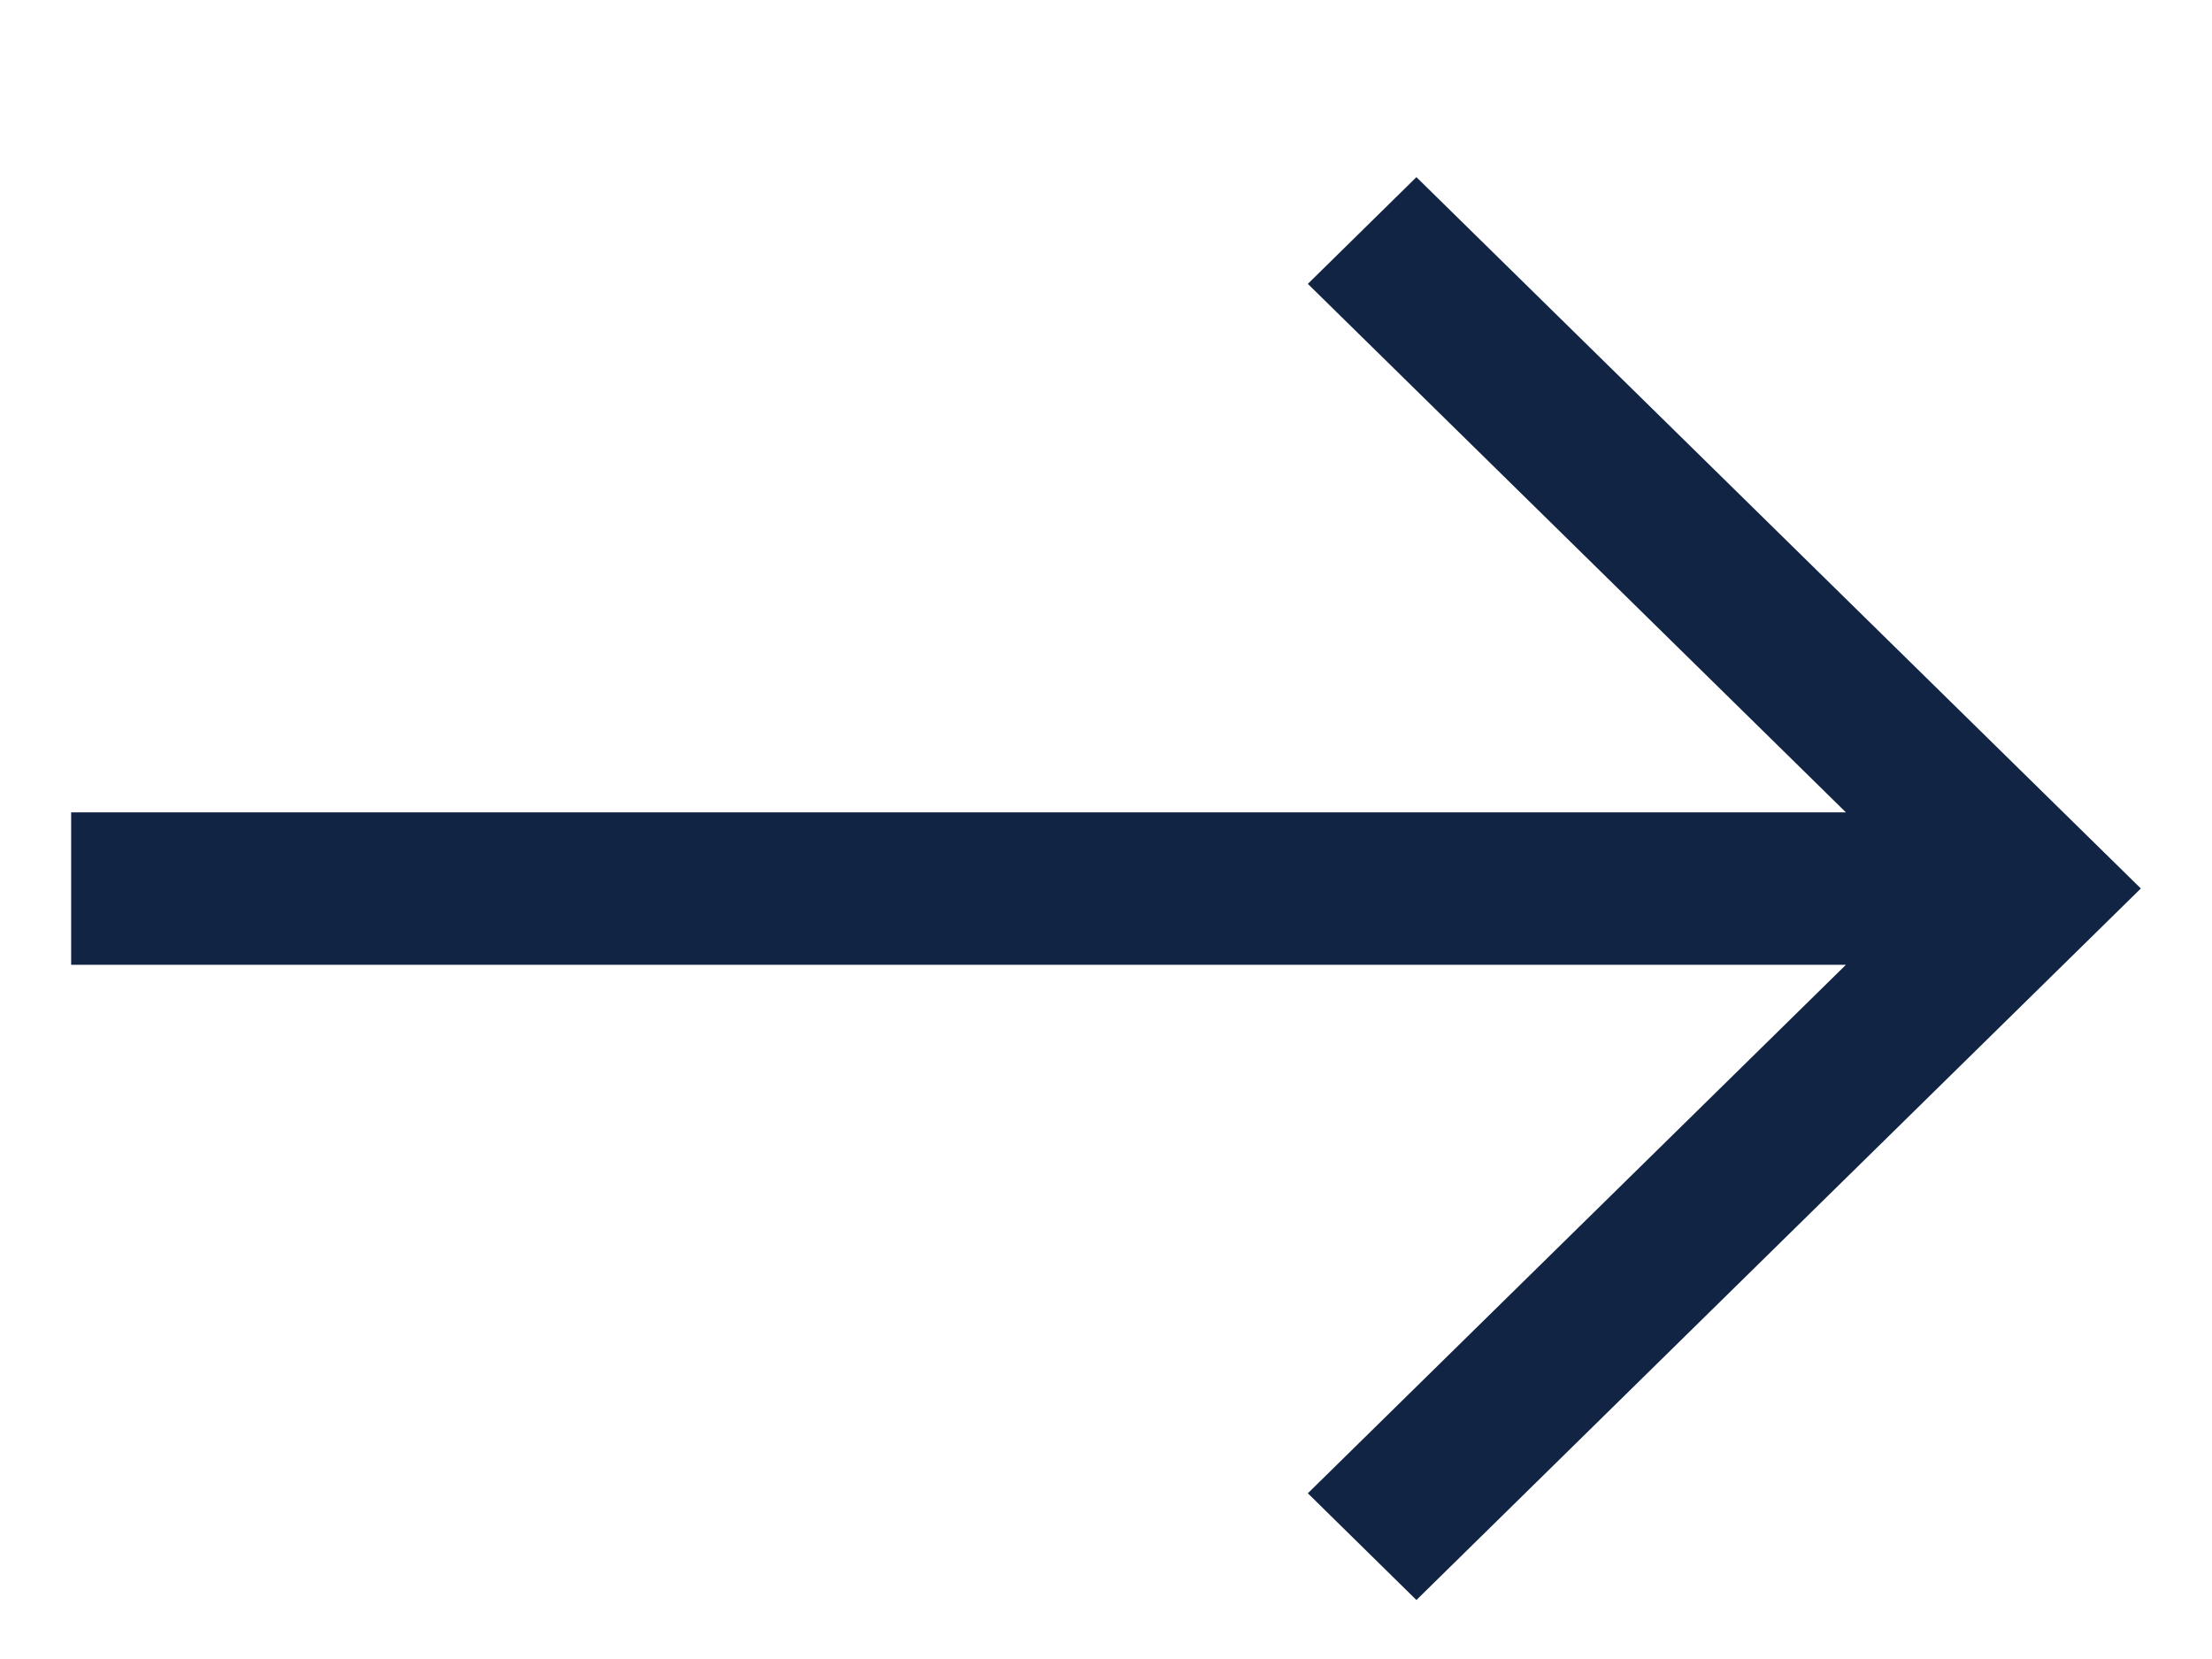 <svg width="12" height="9" viewBox="0 0 12 9" fill="none" xmlns="http://www.w3.org/2000/svg">
<path id="Vector" d="M7.684 8.68L11.614 4.82L7.684 0.961L7.095 1.54L10.014 4.407L0.386 4.407V5.234L10.014 5.234L7.095 8.101L7.684 8.68Z" fill="#112444"/>
</svg>
